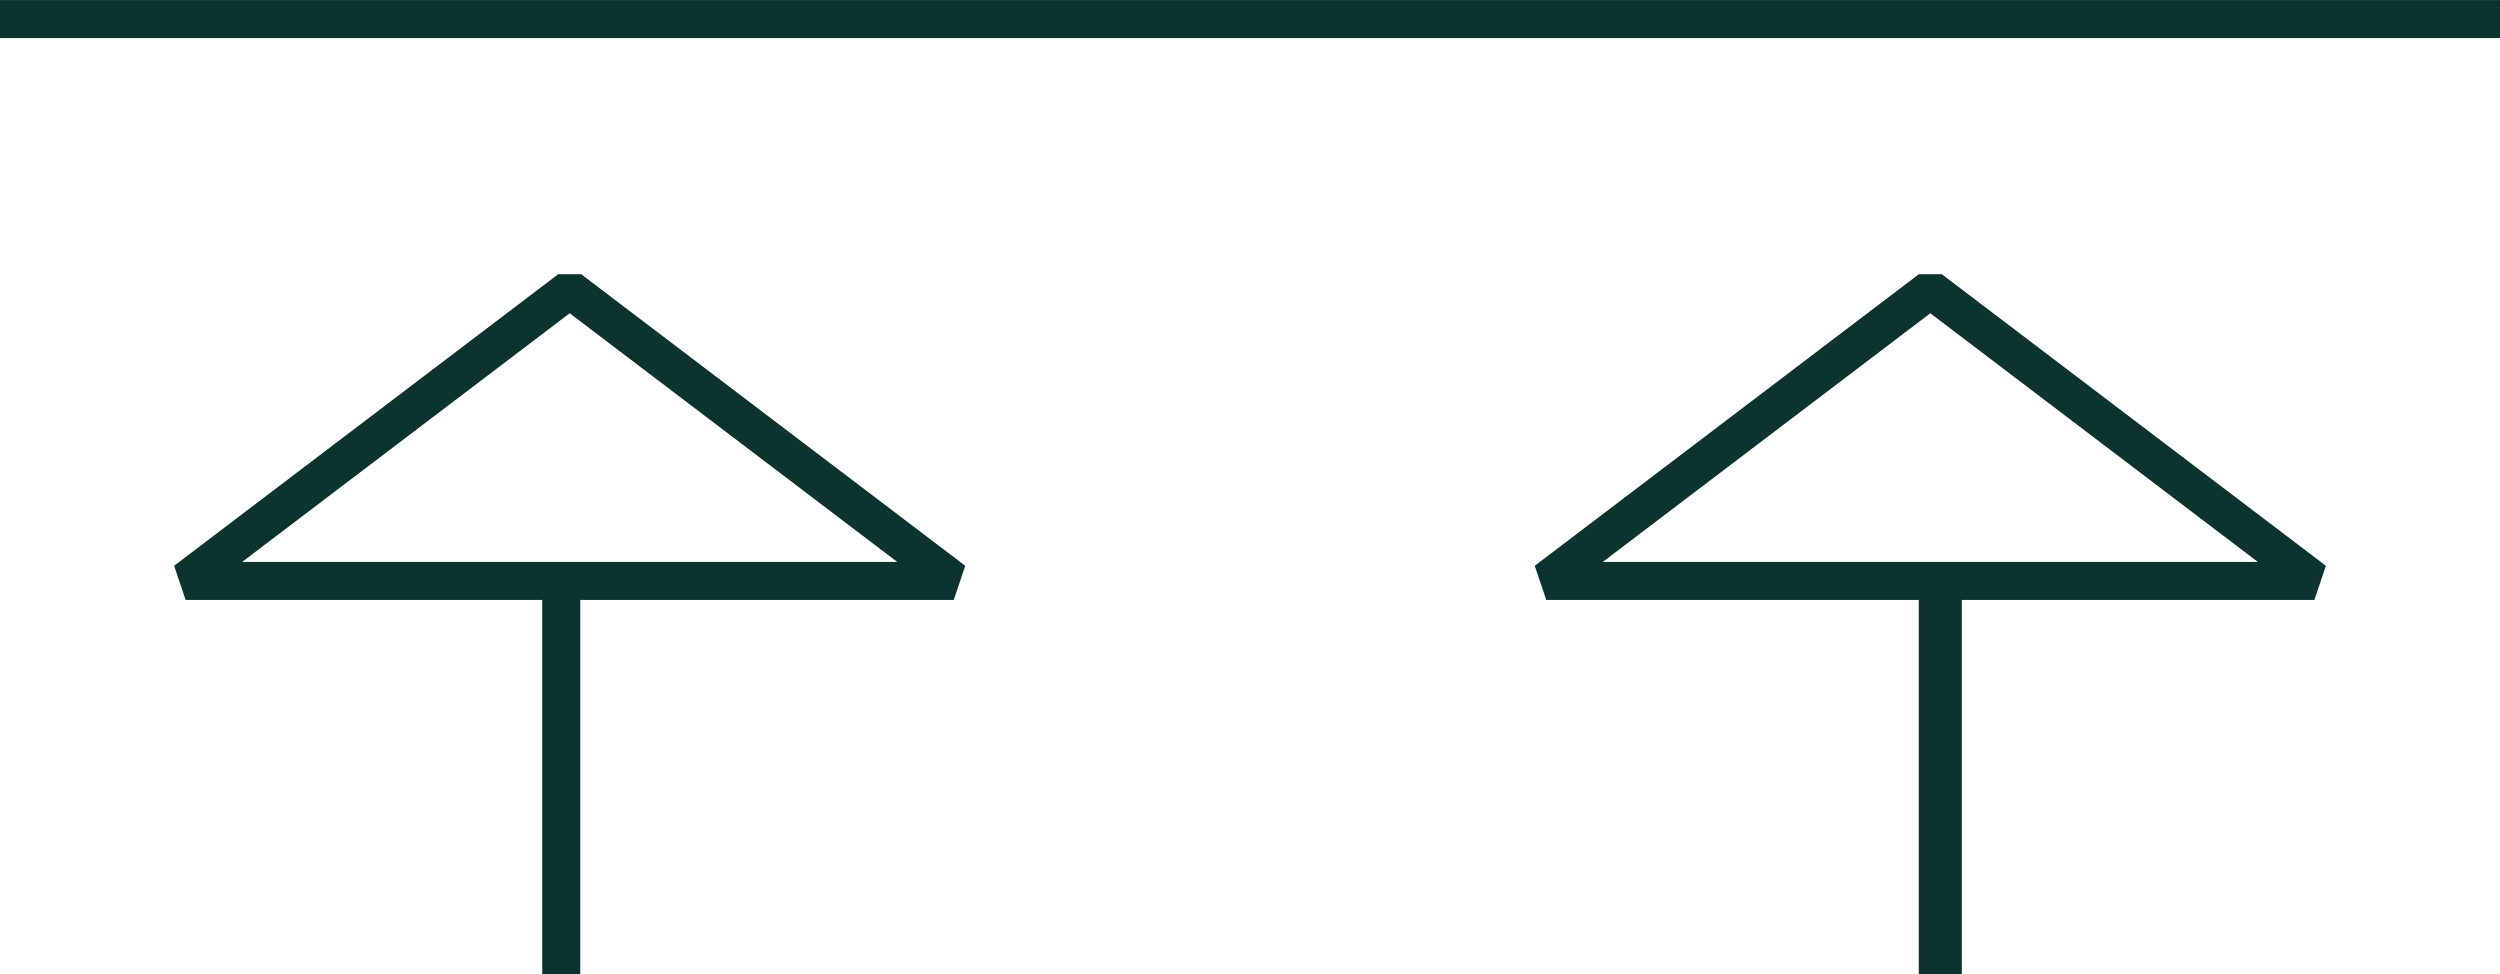 <?xml version="1.0" encoding="utf-8"?>
<!-- Generator: Adobe Illustrator 28.0.0, SVG Export Plug-In . SVG Version: 6.00 Build 0)  -->
<svg version="1.1" id="Layer_1" xmlns="http://www.w3.org/2000/svg" xmlns:xlink="http://www.w3.org/1999/xlink" x="0px" y="0px"
	 viewBox="0 0 800 311.7" style="enable-background:new 0 0 800 311.7;" xml:space="preserve">
<style type="text/css">
	.st0{fill:none;stroke:#0D332F;stroke-width:15.38;stroke-miterlimit:10;}
	.st1{fill:none;stroke:#0D332F;stroke-width:15.081;stroke-miterlimit:10;}
	.st2{fill:none;stroke:#0D332F;stroke-width:12.642;stroke-miterlimit:10;}
	.st3{fill:none;stroke:#0D332F;stroke-width:12.798;stroke-miterlimit:10;}
	.st4{fill:none;stroke:#0D332F;stroke-width:12.798;stroke-linejoin:bevel;stroke-miterlimit:10;}
	
		.st5{clip-path:url(#SVGID_00000070089881213657715710000012099139457976915619_);fill:none;stroke:#0D332F;stroke-width:12.237;stroke-miterlimit:10;}
	
		.st6{clip-path:url(#SVGID_00000183951358360408960970000007568282664308982460_);fill:none;stroke:#0D332F;stroke-width:12.177;stroke-linejoin:bevel;stroke-miterlimit:10;}
	.st7{clip-path:url(#SVGID_00000183951358360408960970000007568282664308982460_);fill:none;stroke:#0D332F;stroke-width:12.177;}
	
		.st8{clip-path:url(#SVGID_00000122699615398631424700000008030185973547443113_);fill:none;stroke:#0D332F;stroke-width:12.64;stroke-linejoin:bevel;stroke-miterlimit:10;}
	.st9{fill:none;stroke:#0D332F;stroke-width:15.256;stroke-miterlimit:10;}
	
		.st10{clip-path:url(#SVGID_00000048478834780528028780000009837807291556040335_);fill:none;stroke:#0D332F;stroke-width:13.755;stroke-linejoin:bevel;stroke-miterlimit:10;}
	
		.st11{clip-path:url(#SVGID_00000102525443516079174400000004122977502569492137_);fill:none;stroke:#0D332F;stroke-width:12.883;stroke-miterlimit:10;}
	.st12{fill:#0D332F;}
	
		.st13{clip-path:url(#SVGID_00000057132818879941863910000014455787273380520364_);fill:none;stroke:#0D332F;stroke-width:14.589;stroke-linejoin:bevel;stroke-miterlimit:10;}
	.st14{fill:none;stroke:#0D332F;stroke-width:14.589;stroke-linejoin:bevel;stroke-miterlimit:10;}
	
		.st15{clip-path:url(#SVGID_00000034088008295208642170000010403522793617866882_);fill:none;stroke:#0D332F;stroke-width:14.589;stroke-linejoin:bevel;stroke-miterlimit:10;}
	
		.st16{clip-path:url(#SVGID_00000135673484757411763450000003803639766675590818_);fill:none;stroke:#0D332F;stroke-width:13.687;stroke-linejoin:bevel;stroke-miterlimit:10;}
	
		.st17{clip-path:url(#SVGID_00000116217765203610814840000003145736748741631423_);fill:none;stroke:#0D332F;stroke-width:15.281;stroke-miterlimit:10;}
	.st18{clip-path:url(#SVGID_00000134219268718497744830000015694693582228817805_);}
	.st19{clip-path:url(#SVGID_00000145741338349304717800000007140705478848401792_);fill:#0D332F;}
	
		.st20{clip-path:url(#SVGID_00000145741338349304717800000007140705478848401792_);fill:none;stroke:#0D332F;stroke-width:6.389;stroke-miterlimit:10;}
	
		.st21{clip-path:url(#SVGID_00000041270622646207194050000009089335621605198775_);fill:none;stroke:#0D332F;stroke-width:21.427;stroke-linecap:round;stroke-linejoin:round;stroke-miterlimit:10;}
	.st22{clip-path:url(#SVGID_00000054247267030999576720000015712294627231101360_);fill:#0D332F;}
	
		.st23{clip-path:url(#SVGID_00000137133797405907552740000002630961090635186062_);fill:none;stroke:#0D332F;stroke-width:15.28;stroke-linecap:round;stroke-linejoin:round;stroke-miterlimit:10;}
	
		.st24{clip-path:url(#SVGID_00000022546581948483046340000015455365987398192778_);fill:none;stroke:#0D332F;stroke-width:15.971;stroke-linecap:round;stroke-linejoin:round;stroke-miterlimit:10;}
</style>
<g>
	<defs>
		<rect id="SVGID_00000037650770540564803740000005086481486073335708_" width="800" height="311.7"/>
	</defs>
	<clipPath id="SVGID_00000142157873700998973540000014410294977076033178_">
		<use xlink:href="#SVGID_00000037650770540564803740000005086481486073335708_"  style="overflow:visible;"/>
	</clipPath>
	
		<path style="clip-path:url(#SVGID_00000142157873700998973540000014410294977076033178_);fill:none;stroke:#0D332F;stroke-width:12.177;stroke-linejoin:bevel;stroke-miterlimit:10;" d="
		M620.1,187.1v124.6 M179.6,187.1v124.6 M0,6.1h800 M494.8,185.9l122.9-93.3l122.9,93.3H494.8z M59.4,185.9l122.9-93.3l122.9,93.3
		H59.4z"/>
	
		<line style="clip-path:url(#SVGID_00000142157873700998973540000014410294977076033178_);fill:none;stroke:#0D332F;stroke-width:12.177;" x1="621.7" y1="188.3" x2="621.7" y2="311.7"/>
</g>
</svg>
